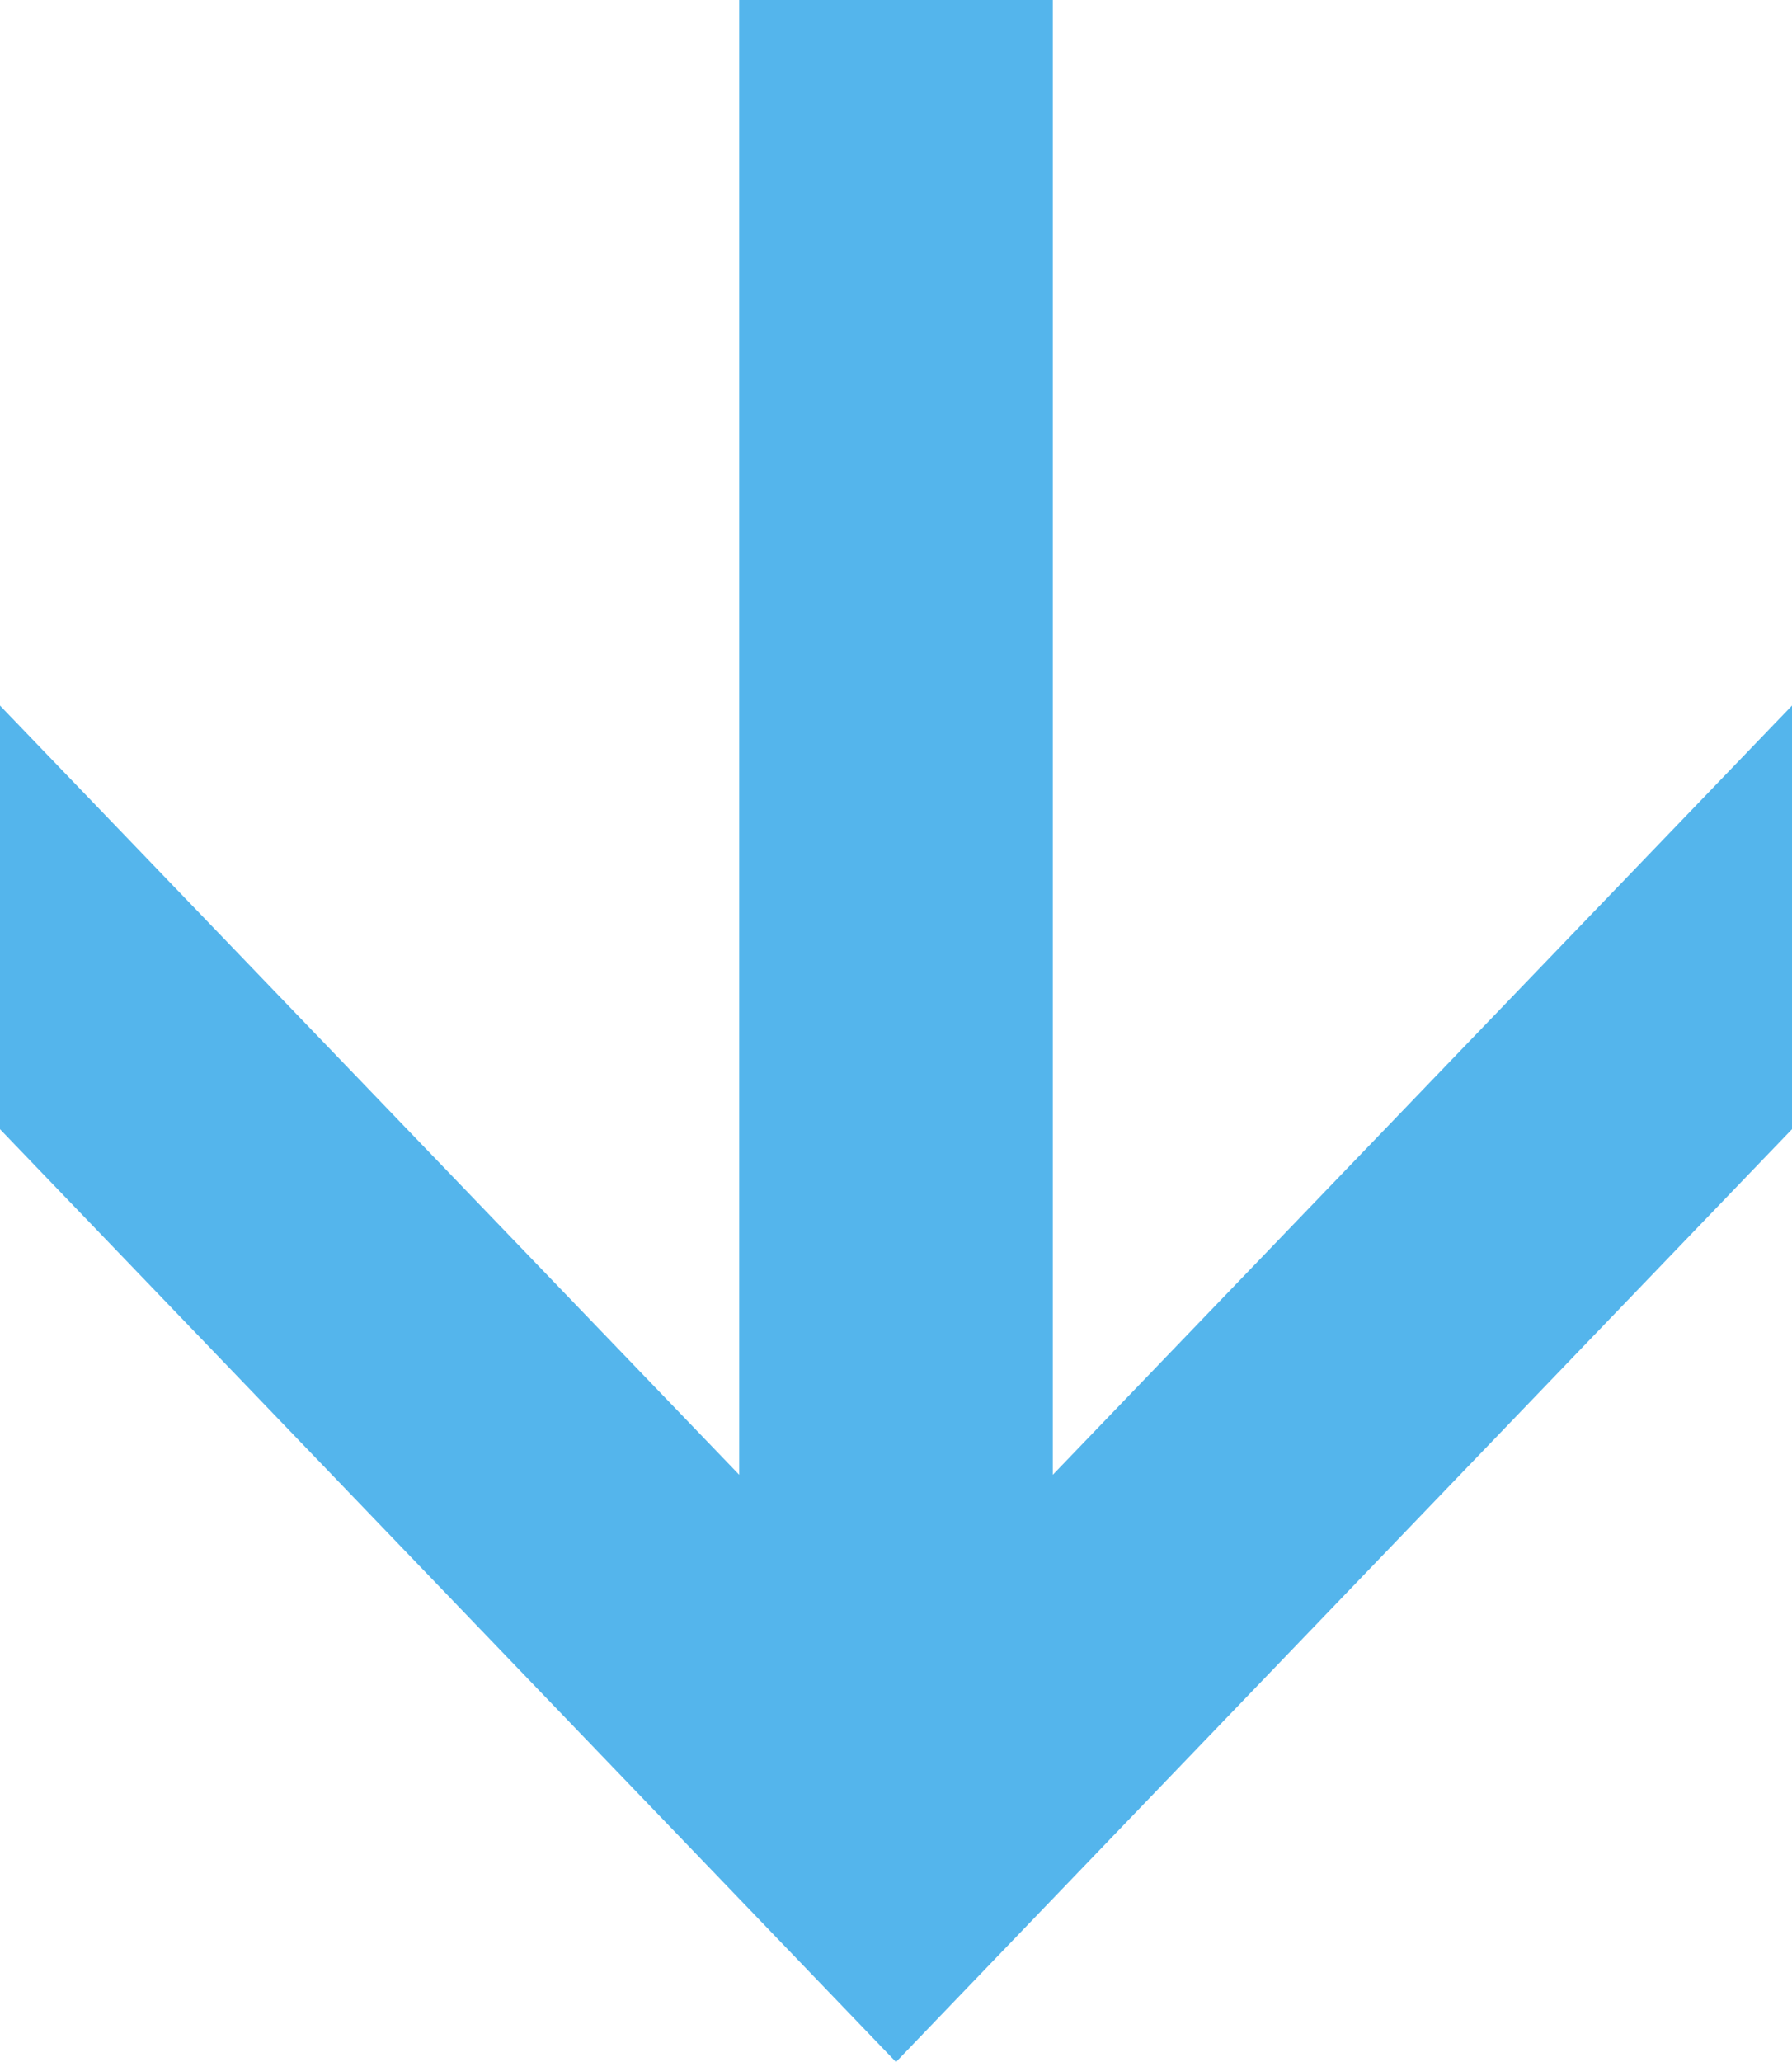 <svg id="next" data-name="next"
     xmlns="http://www.w3.org/2000/svg" xmlns:xlink="http://www.w3.org/1999/xlink"
     x="0px" y="0px"
     viewBox="0 0 40 46"
     style="enable-background:new 0 0 40 46;"
     width="40" height="46"
     xml:space="preserve" preserveAspectRatio="xMinYMid">
  <defs>
    <style>
      .cls-1  {
        fill: #54b5ec;
      }
    </style>
  </defs>
  <title>next</title>
 <polygon id="layer1" class="cls-1" points="23.5 32.9 23.5 0 16.5 0 16.5 32.9 0 15.74 0 25.19 20 46 40 25.19 40 15.74 23.5 32.9"/>
</svg>
